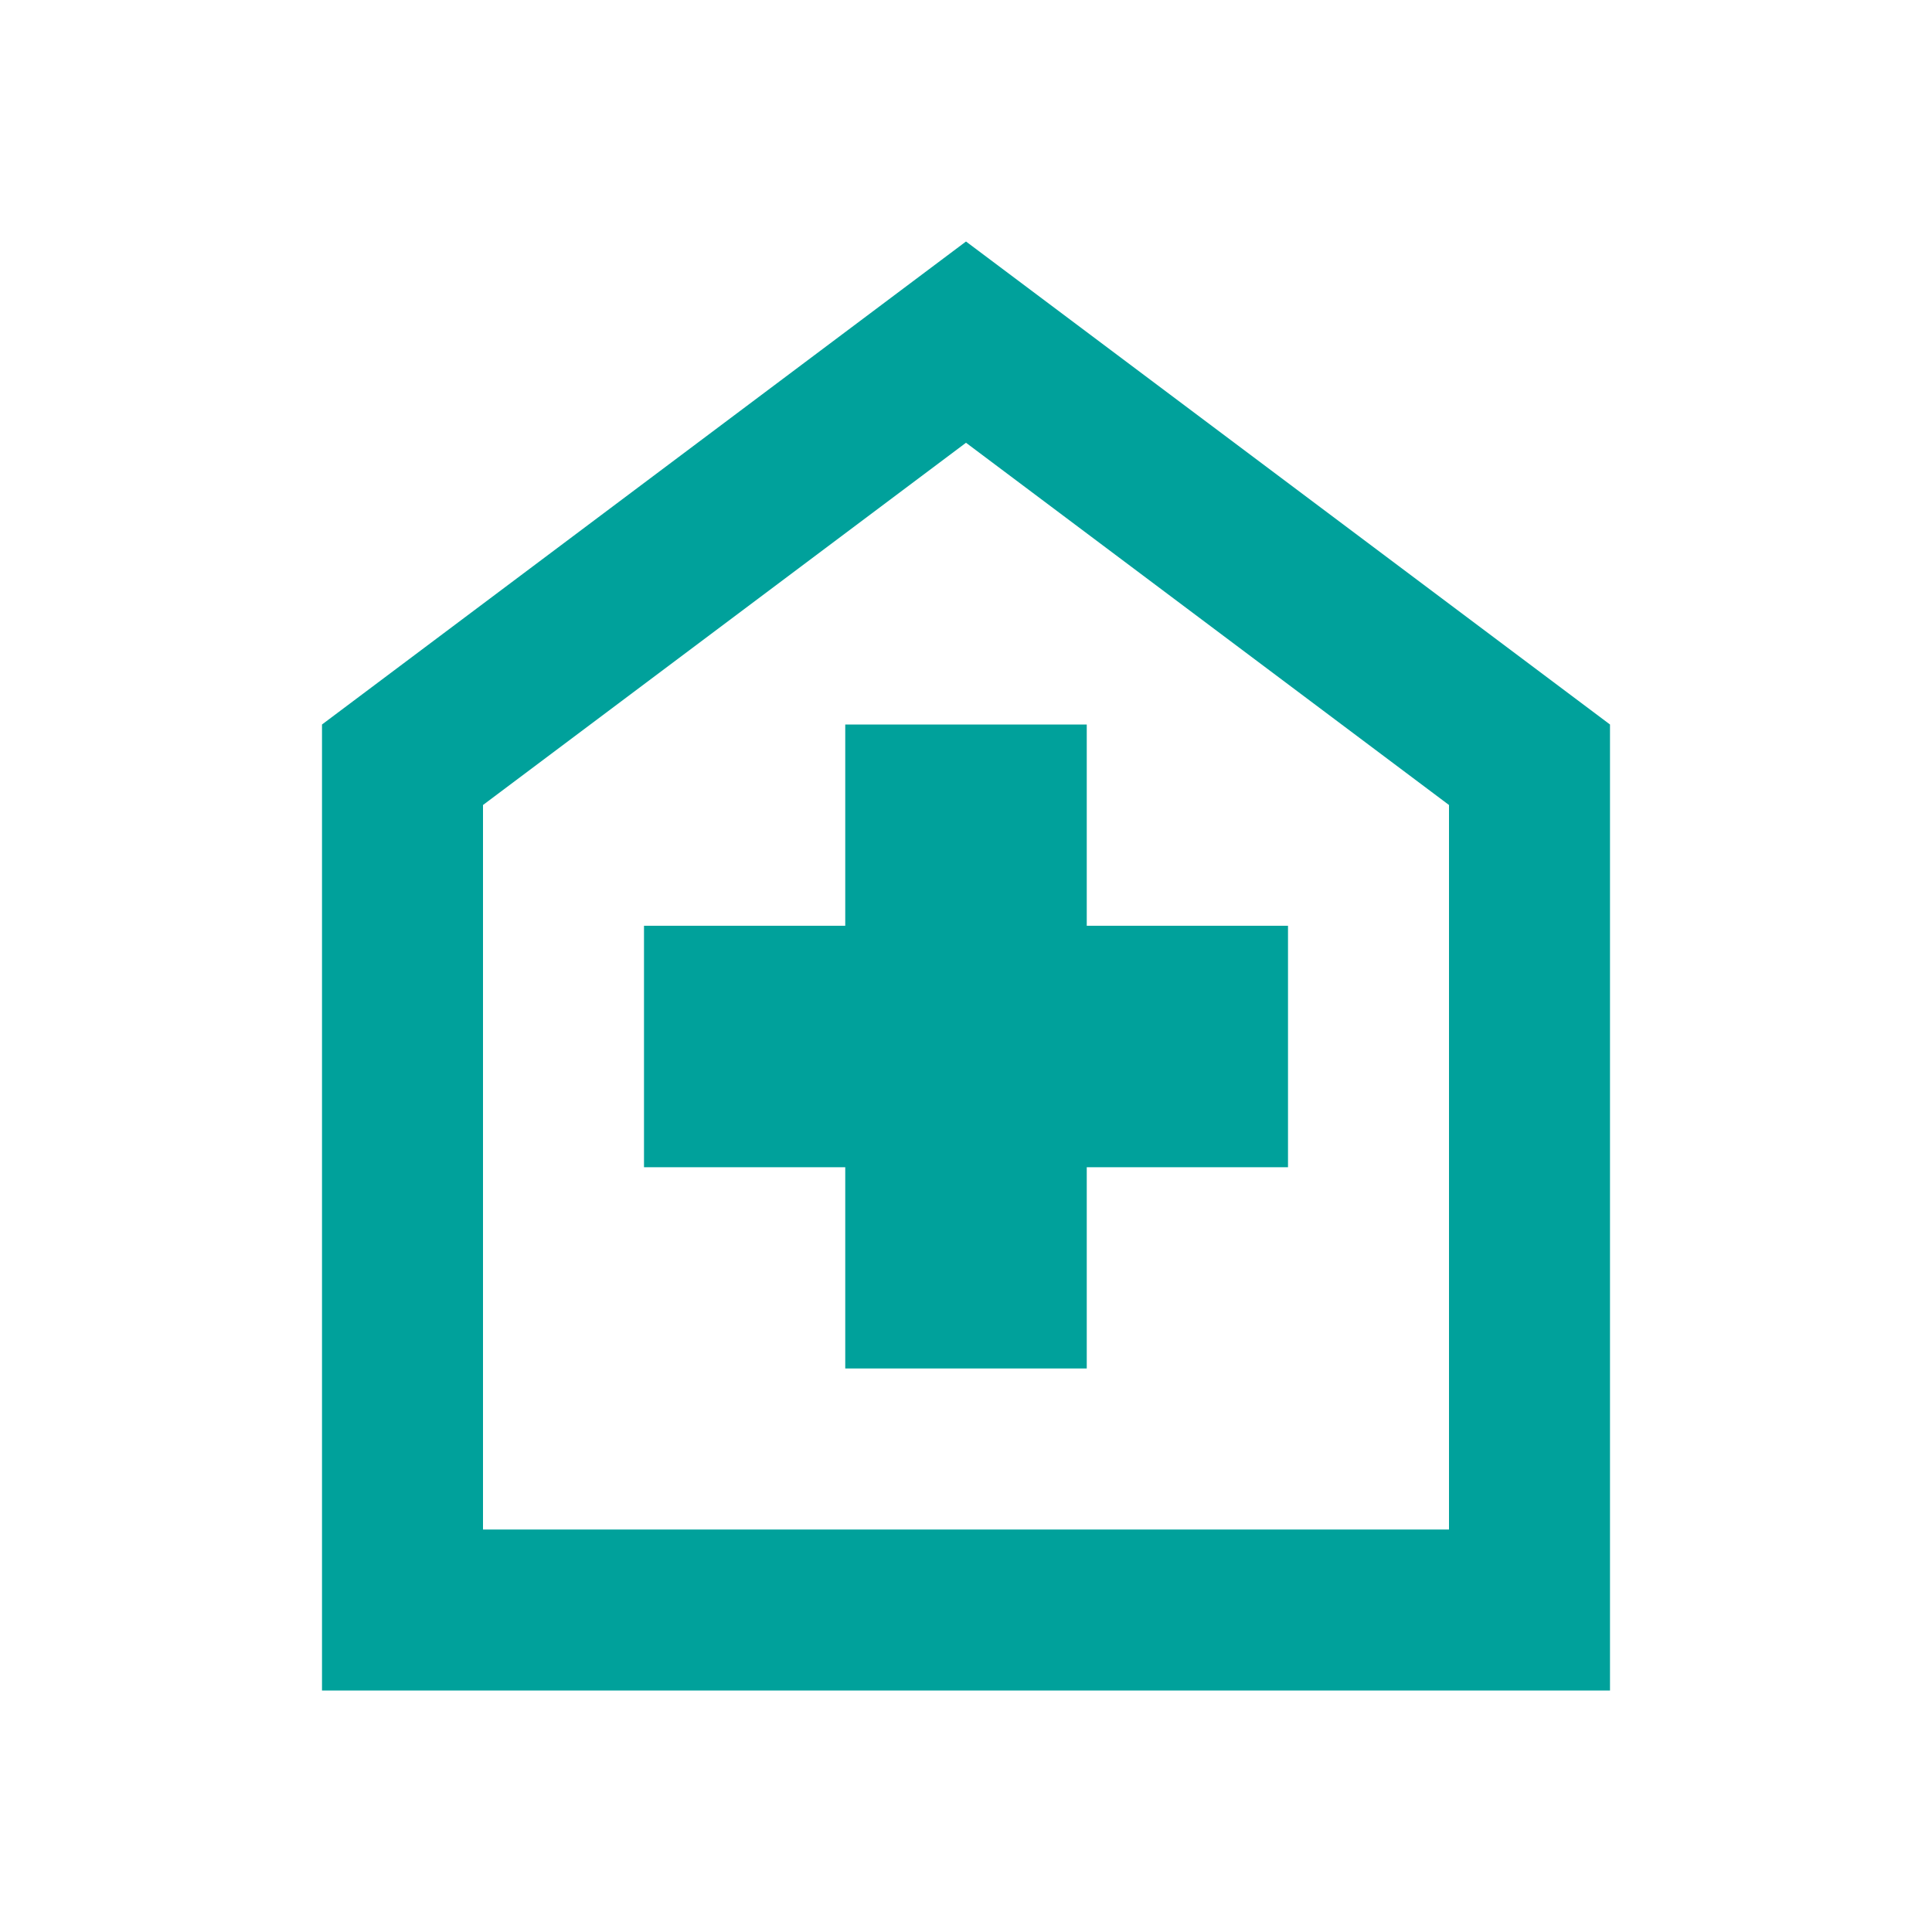 <svg xmlns="http://www.w3.org/2000/svg" height="24" viewBox="0 -960 960 960" width="24" fill="#00a19b">
	<path d="M420-280h120v-100h100v-120H540v-100H420v100H320v120h100v100ZM160-120v-480l320-240 320 240v480H160Zm80-80h480v-360L480-740 240-560v360Zm240-270Z"/>
</svg>
